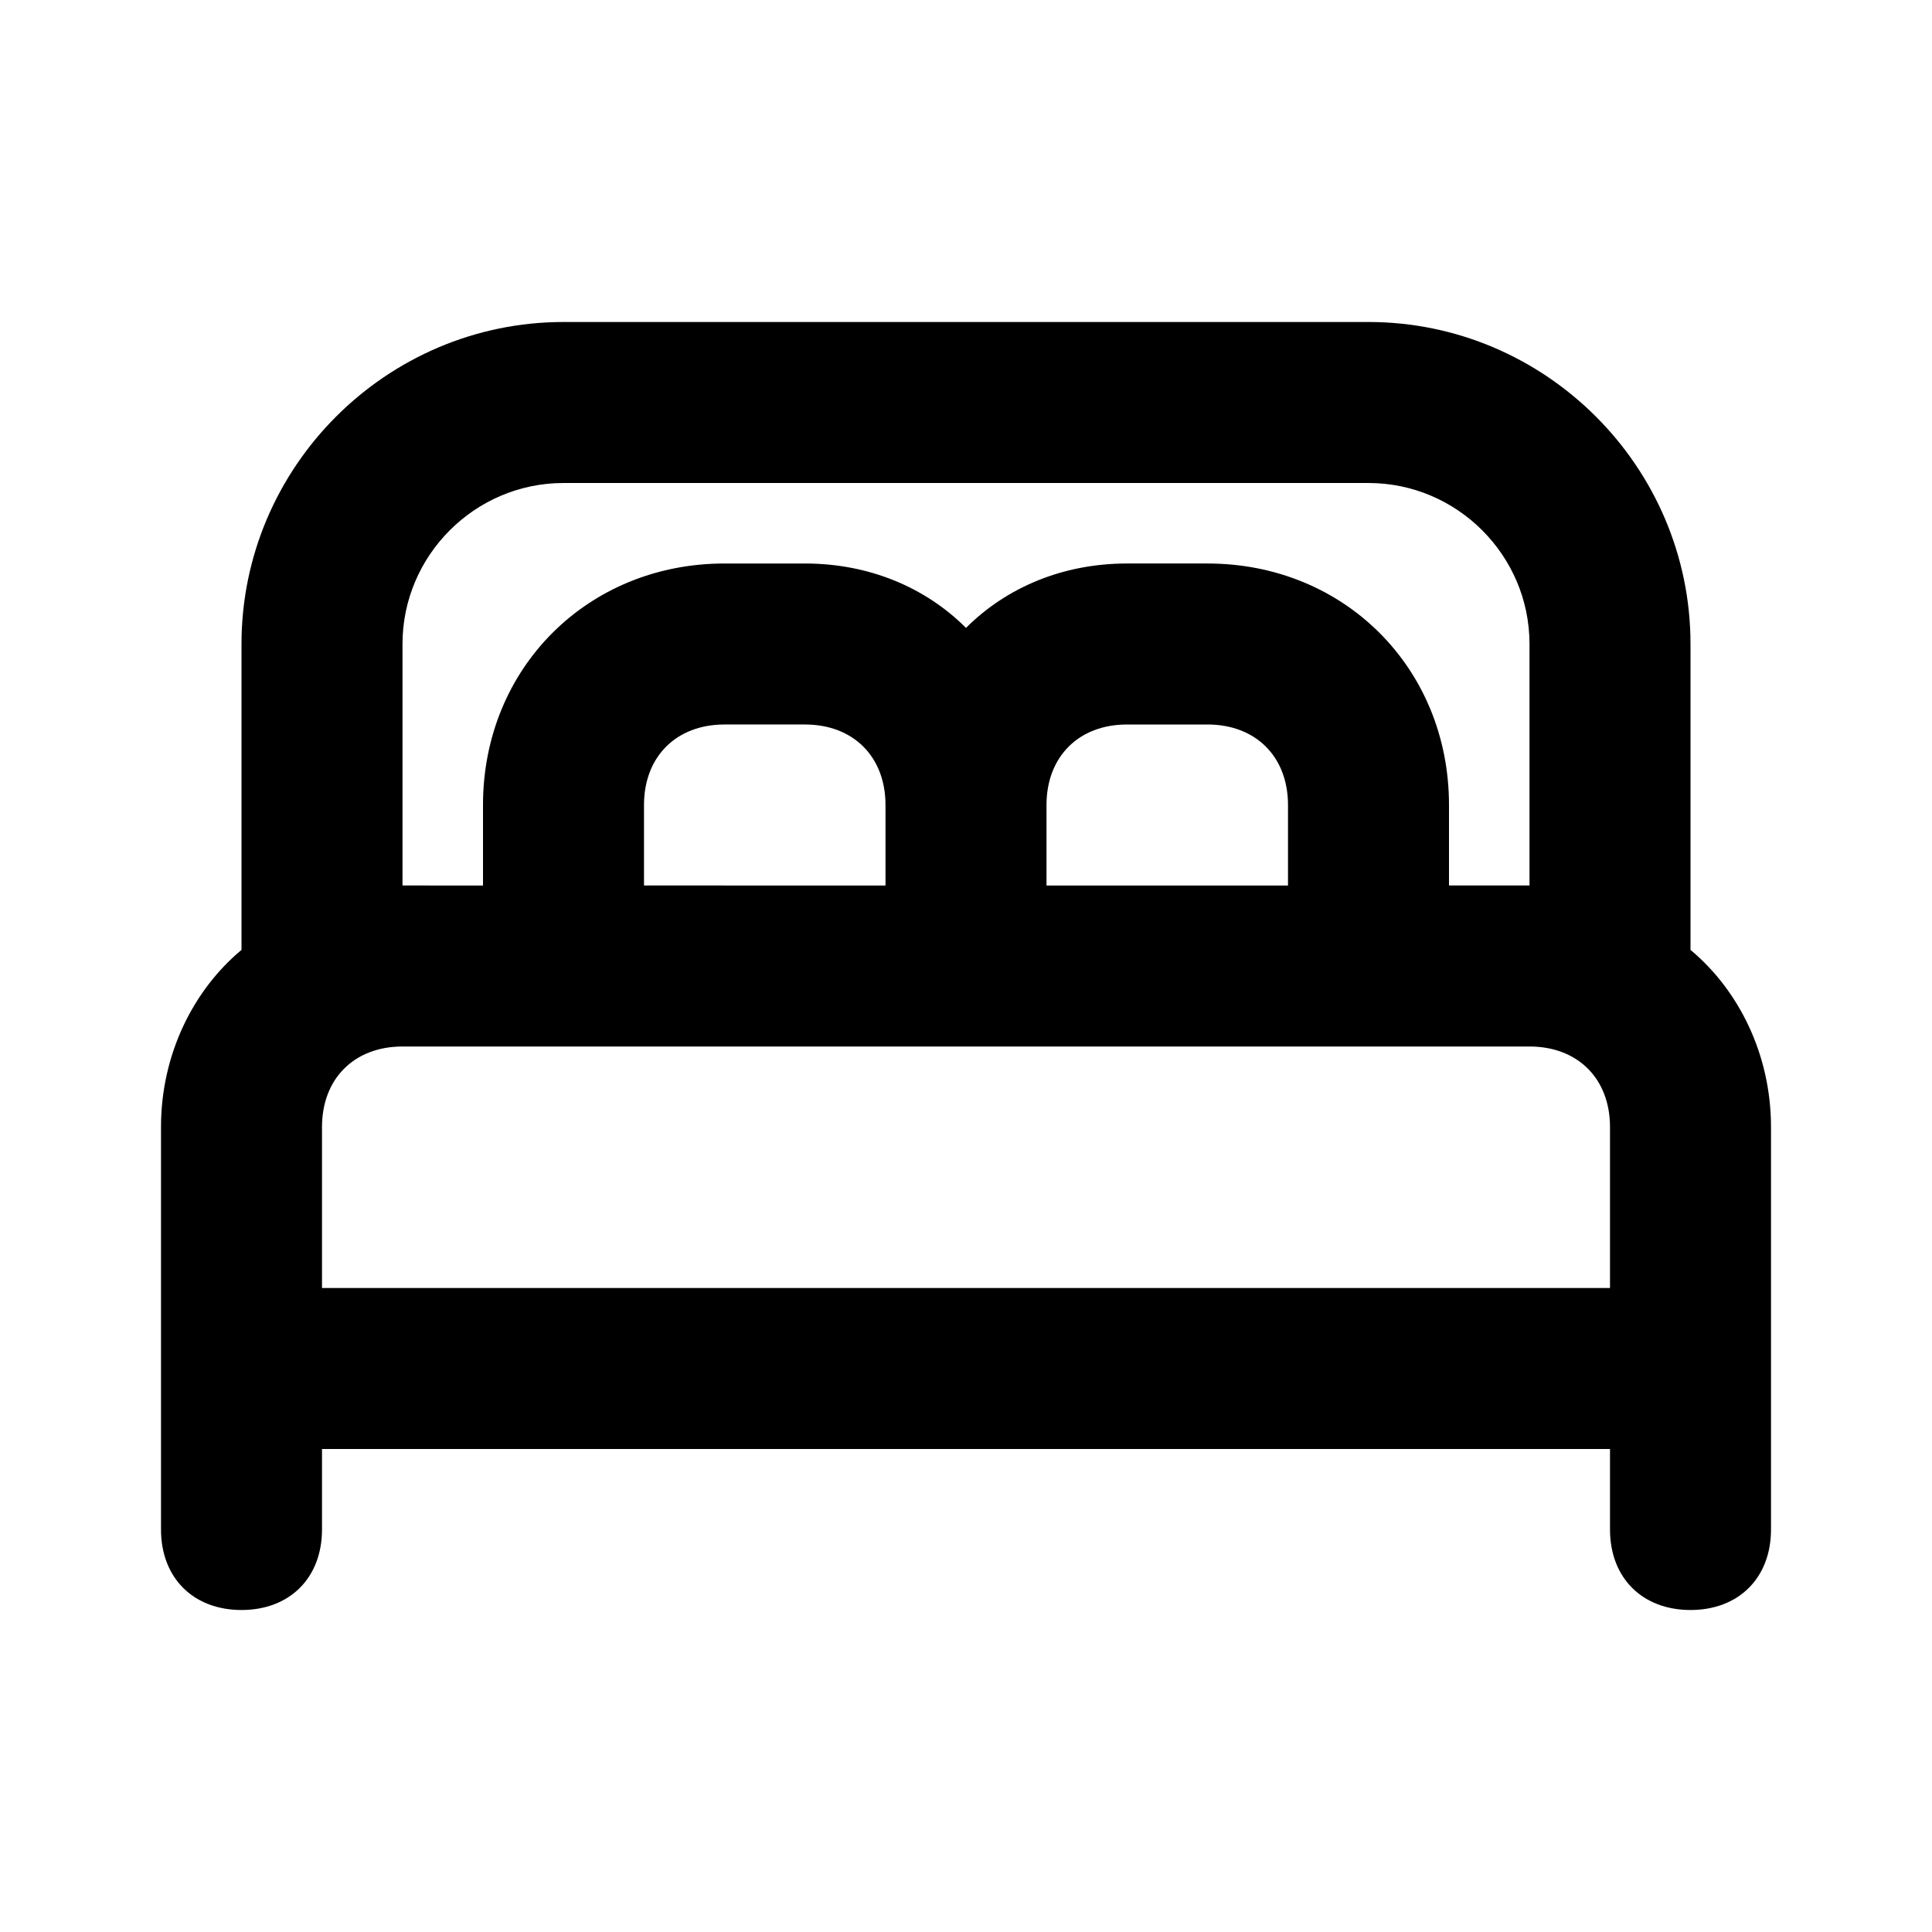 <?xml version="1.0" ?><svg style="enable-background:new 0 0 24 24;" version="1.1" viewBox="0 0 24 24" xml:space="preserve" xmlns="http://www.w3.org/2000/svg" xmlns:xlink="http://www.w3.org/1999/xlink"><style type="text/css">
	.st0{opacity:0.2;fill:none;stroke:#000000;stroke-width:5.000000e-02;stroke-miterlimit:10;}
</style><g id="Layer_Grid"/><g id="Layer_2"><path d="M21,8c0-2.2-1.8-4-4-4H7C4.8,4,3,5.8,3,8v3.8c-0.6,0.5-1,1.3-1,2.2v2.7V17v2c0,0.6,0.4,1,1,1s1-0.4,1-1v-1h16v1   c0,0.6,0.4,1,1,1s1-0.4,1-1v-2v-0.3V14c0-0.9-0.4-1.7-1-2.2V8z M5,8c0-1.1,0.9-2,2-2h10c1.1,0,2,0.9,2,2v3h-1v-1c0-1.7-1.3-3-3-3   h-1c-0.8,0-1.5,0.3-2,0.8C11.5,7.3,10.8,7,10,7H9c-1.7,0-3,1.3-3,3v1H5V8z M16,10v1h-3v-1c0-0.6,0.4-1,1-1h1C15.6,9,16,9.4,16,10z    M11,10v1H8v-1c0-0.6,0.4-1,1-1h1C10.6,9,11,9.4,11,10z M20,16H4v-2c0-0.6,0.4-1,1-1h3h3h2h3h3c0.6,0,1,0.4,1,1V16z"/></g></svg>